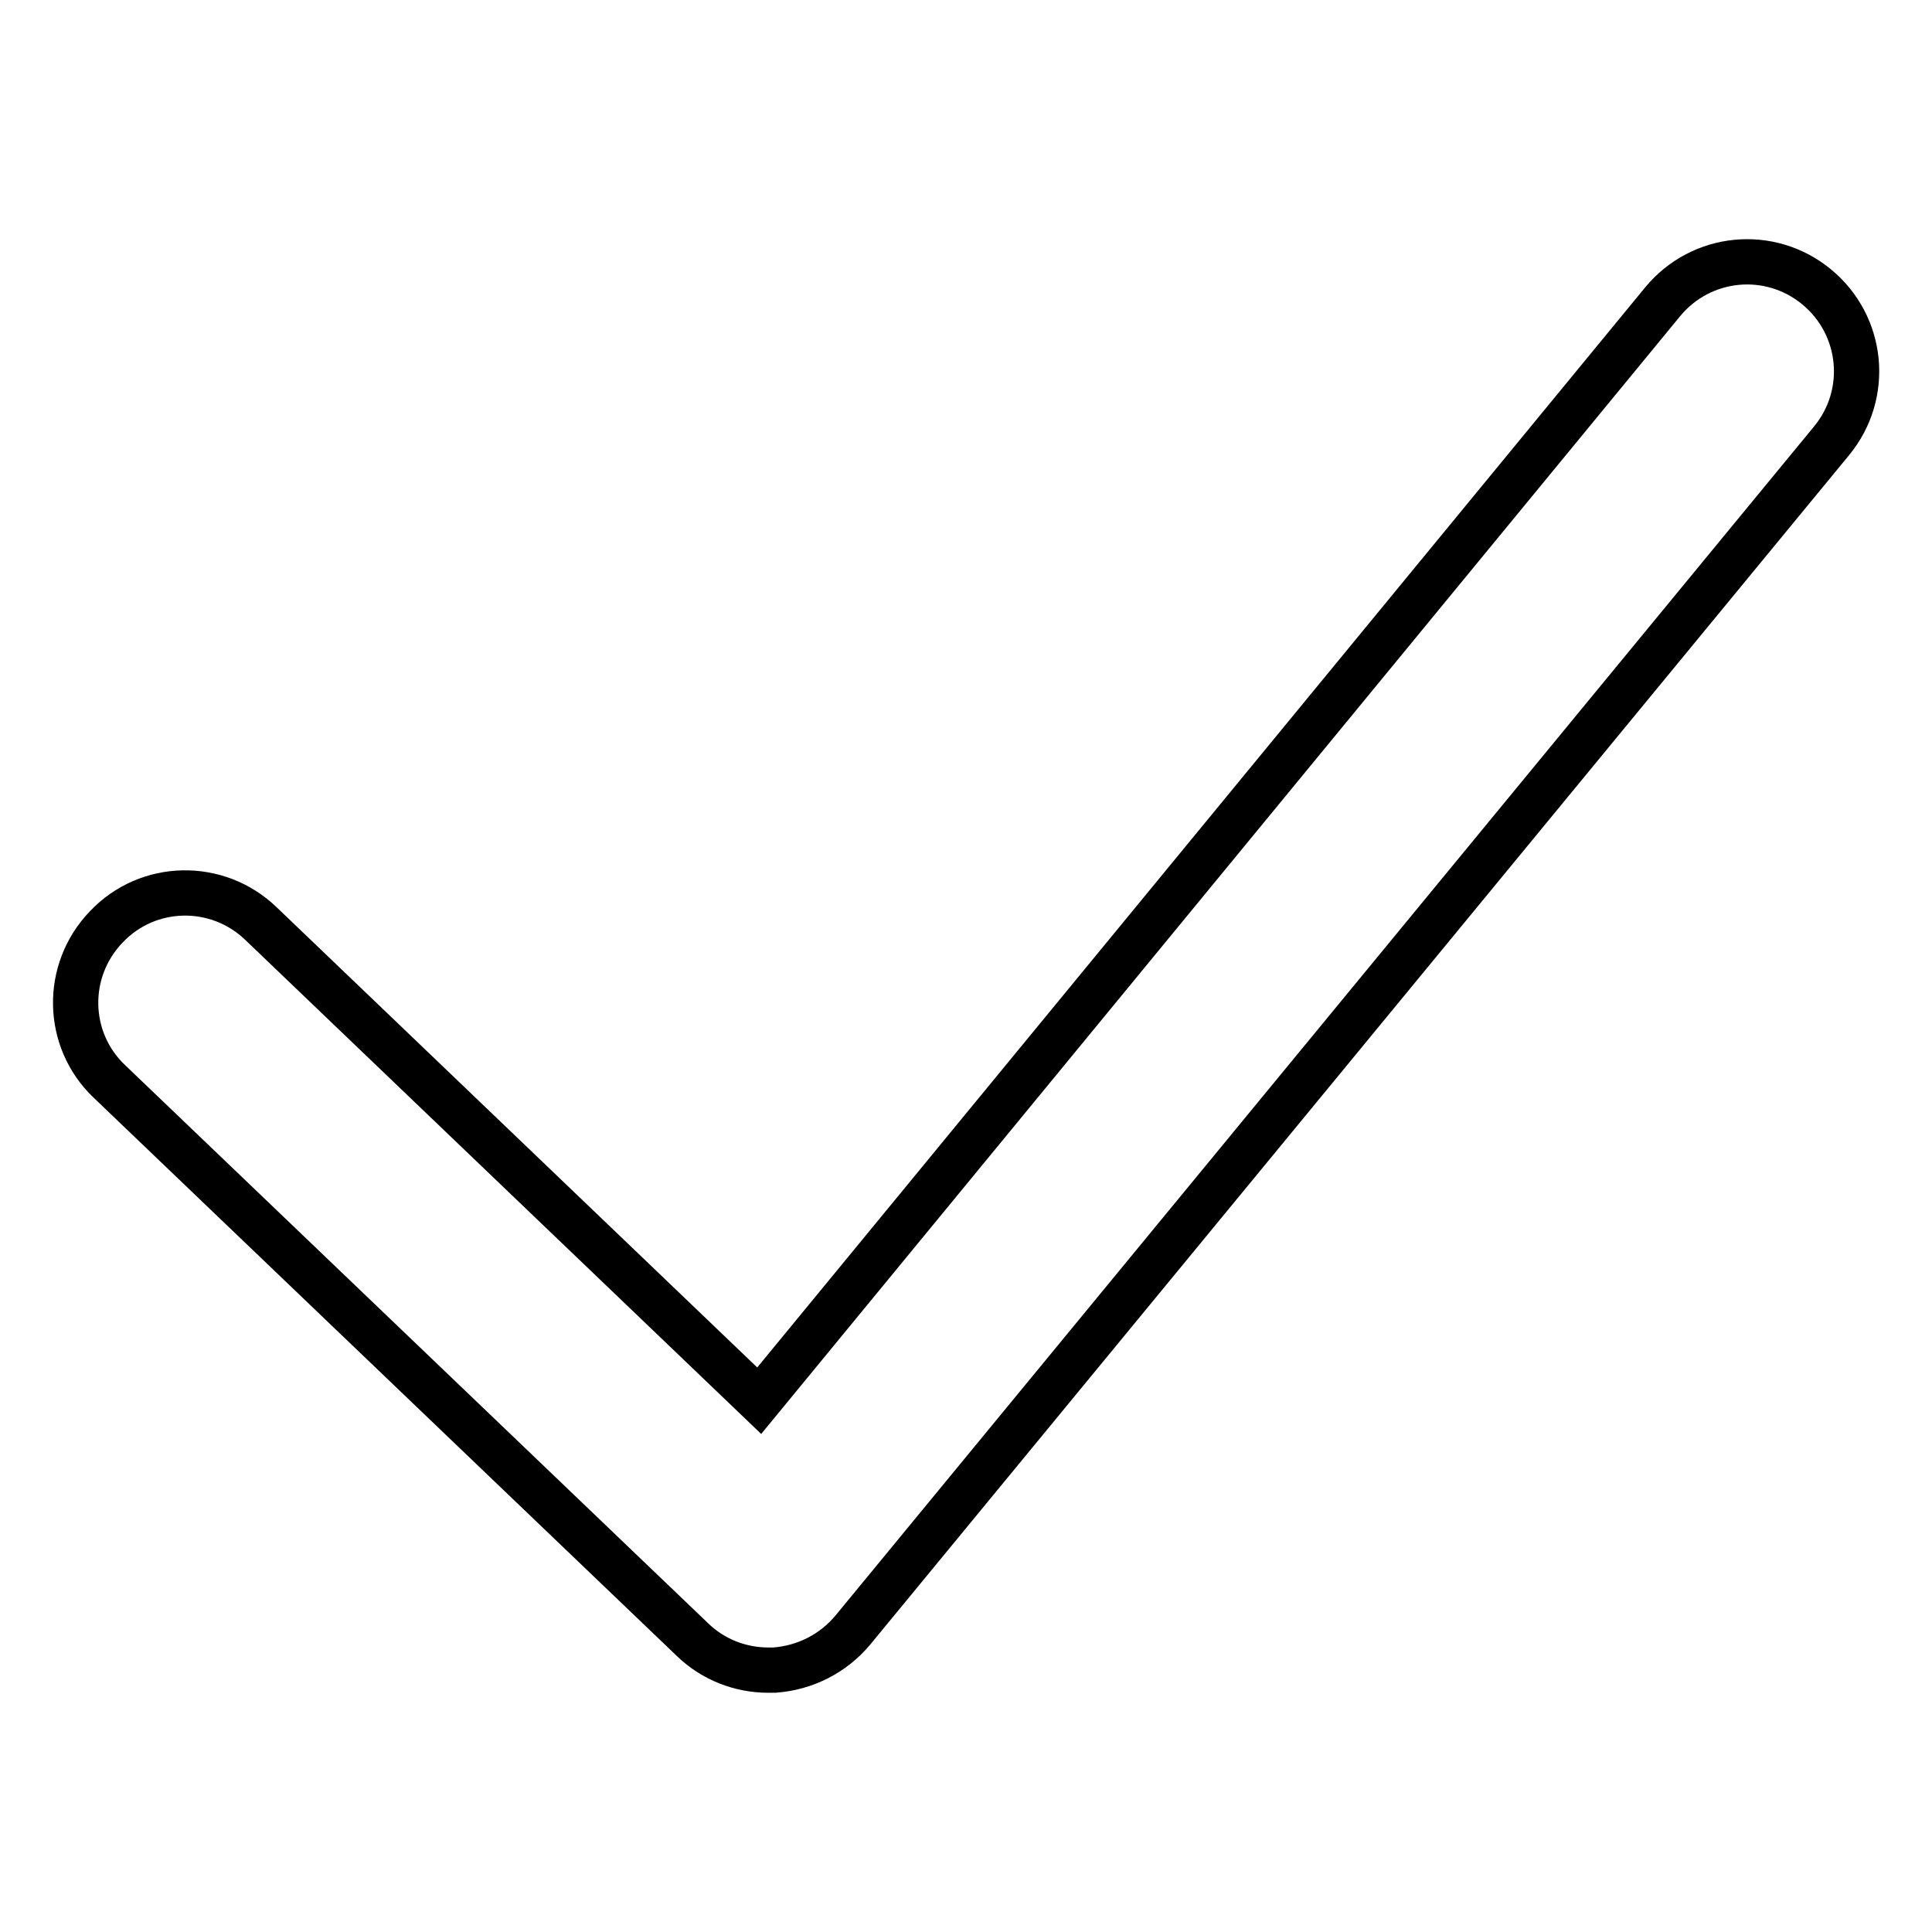 <?xml version="1.0" encoding="utf-8"?>
<!-- Svg Vector Icons : http://www.onlinewebfonts.com/icon -->
<!DOCTYPE svg PUBLIC "-//W3C//DTD SVG 1.1//EN" "http://www.w3.org/Graphics/SVG/1.1/DTD/svg11.dtd">
<svg version="1.1" xmlns="http://www.w3.org/2000/svg" xmlns:xlink="http://www.w3.org/1999/xlink" x="0px" y="0px" viewBox="0 0 256 256" enable-background="new 0 0 256 256" xml:space="preserve">
<g> <path stroke-width="6" fill-opacity="0" stroke="#000000"  d="M101.8,221.3c-3.7,0-7.3-1.4-10-4l-77.3-74c-5.8-5.5-6-14.7-0.4-20.5c5.5-5.8,14.7-6,20.5-0.4l66,63.2 L220.3,40c5.1-6.2,14.2-7.1,20.4-2c6.2,5.1,7.1,14.2,2,20.4L113,216c-2.6,3.1-6.3,5-10.4,5.3C102.4,221.3,102.1,221.3,101.8,221.3 L101.8,221.3z"/></g>
</svg>